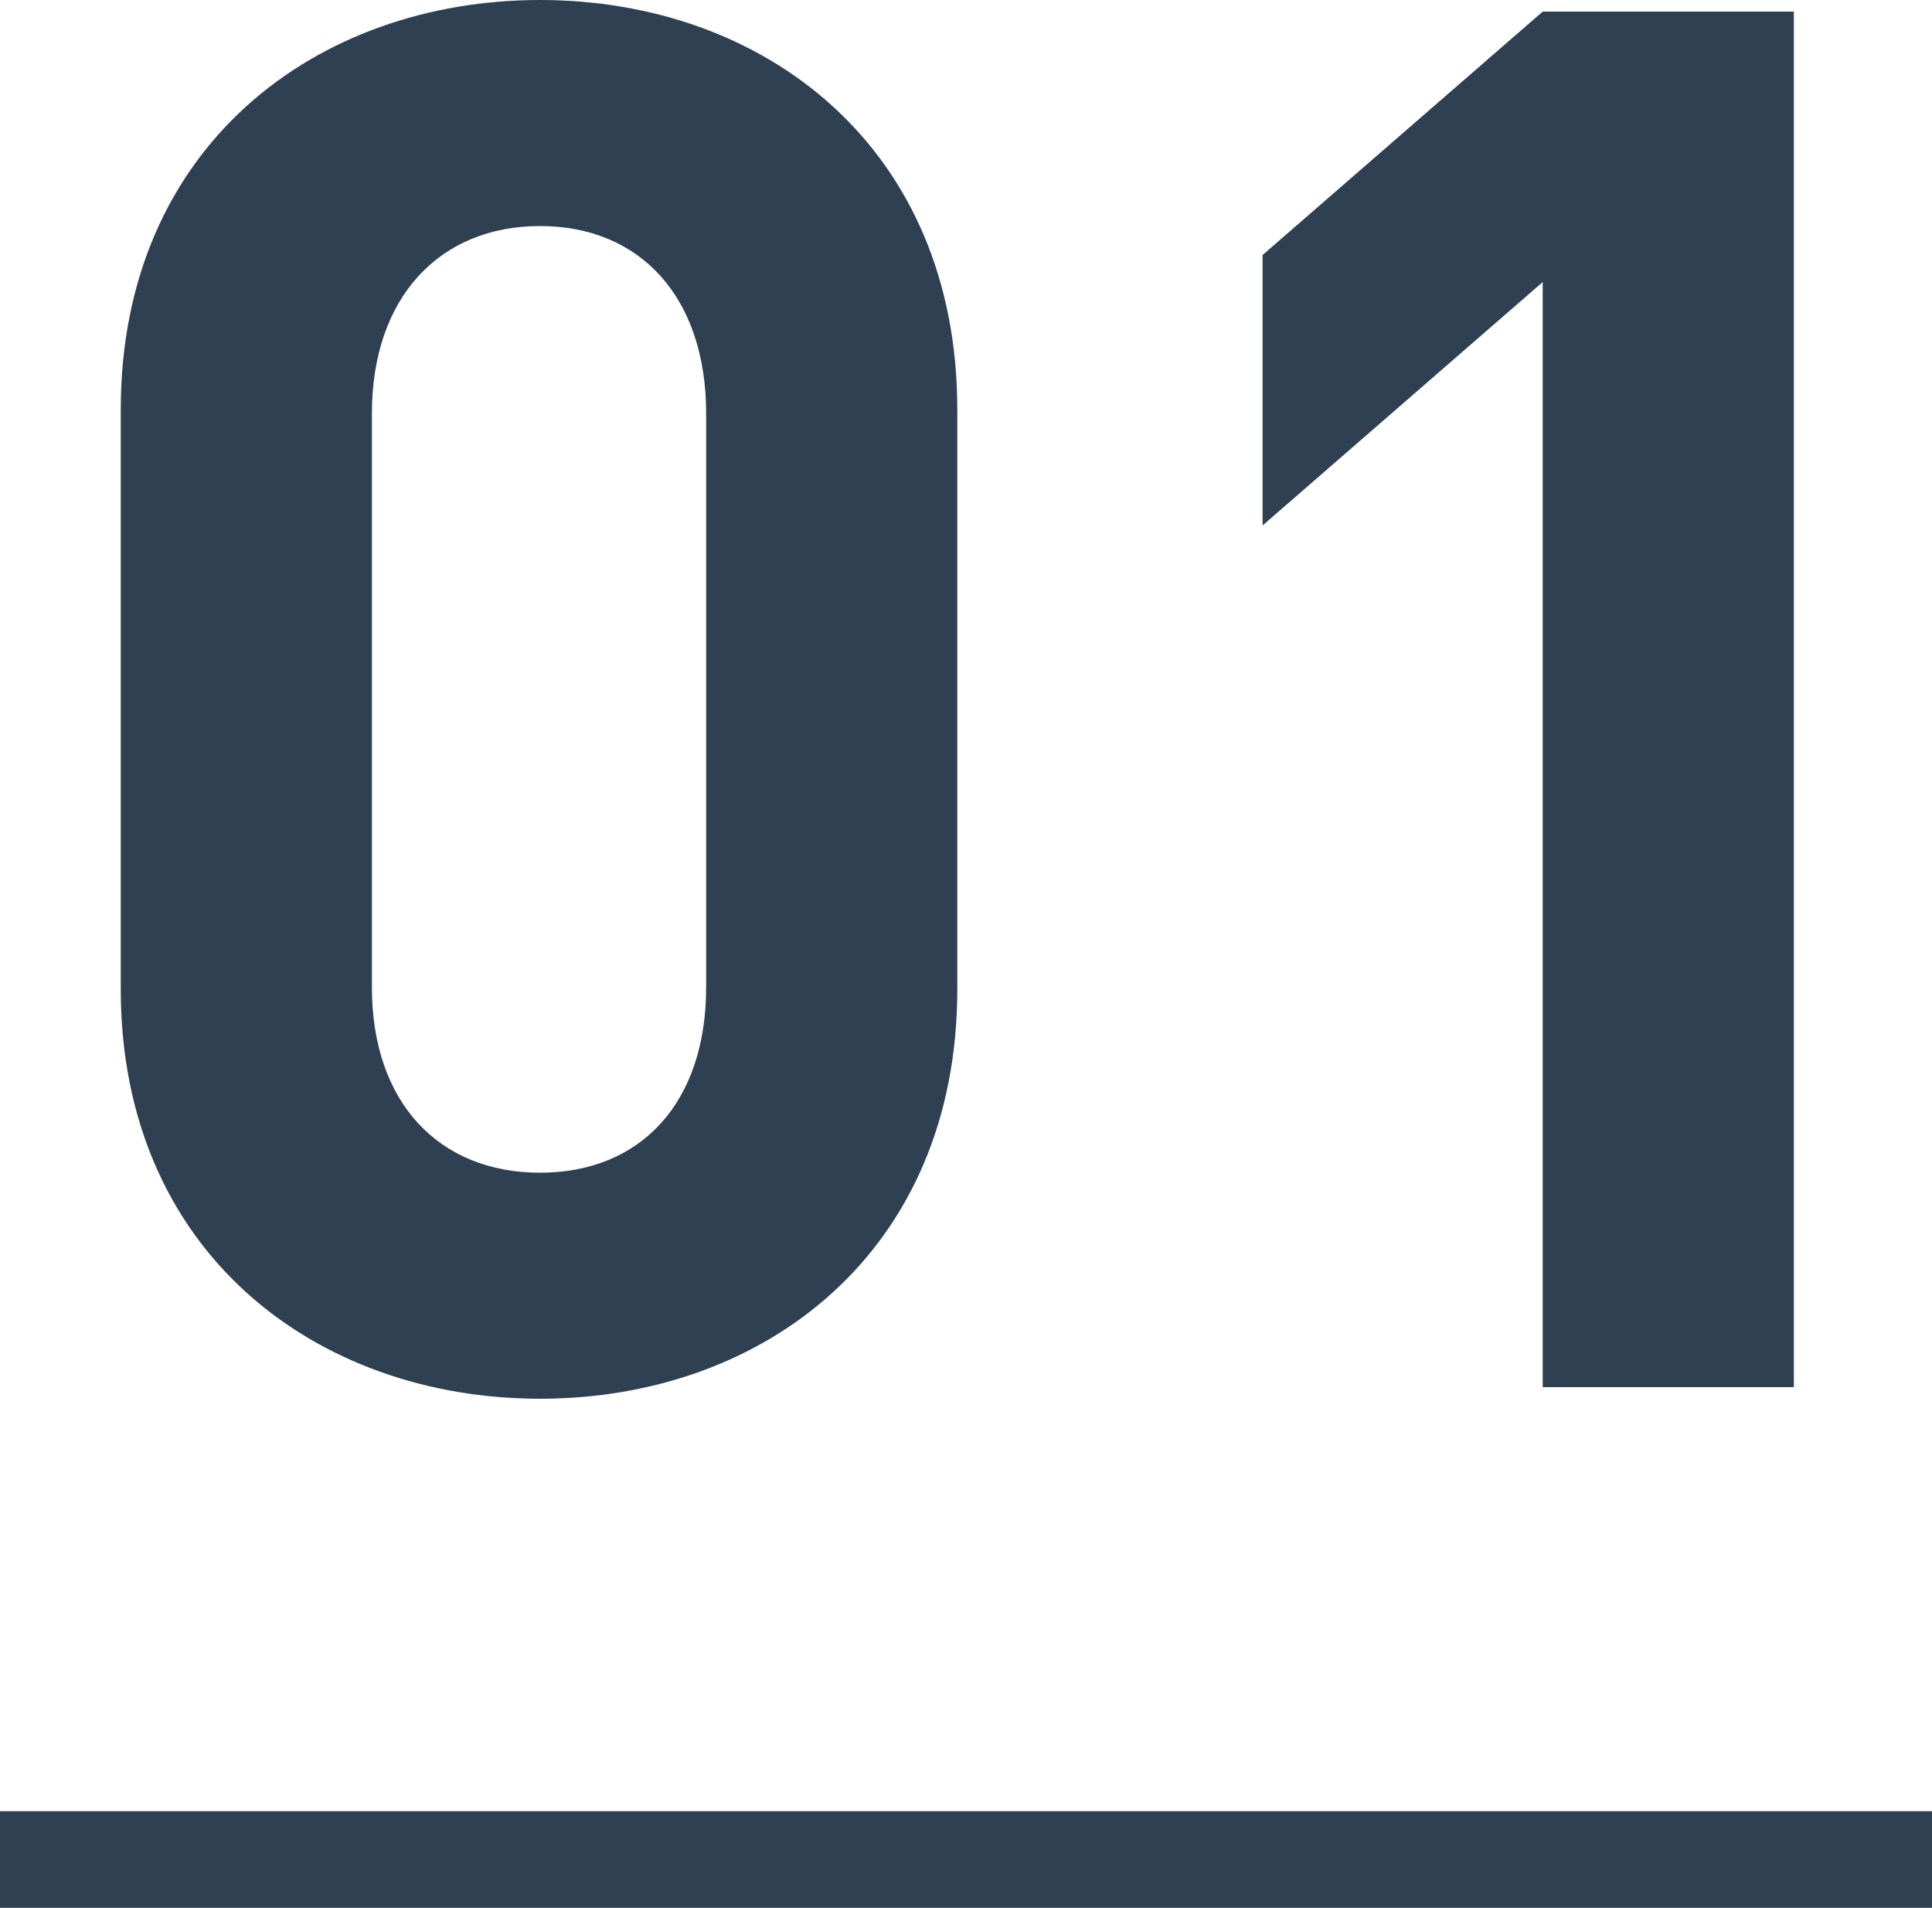 <svg xmlns="http://www.w3.org/2000/svg" width="40" height="39.5" viewBox="0 0 40 39.5"><g transform="translate(-4393.5 -1952)"><path d="M-2.2-8.24v-12c0-5.44-4-8.48-8.64-8.48s-8.68,3.04-8.68,8.48v12c0,5.44,4.04,8.48,8.68,8.48S-2.2-2.8-2.2-8.24Zm-5.2-.04c0,2.4-1.36,3.84-3.44,3.84s-3.48-1.44-3.48-3.84V-20.16c0-2.4,1.4-3.88,3.48-3.88s3.44,1.48,3.44,3.88ZM15.12,0V-28.48H9.92l-5.8,5.04v5.6l5.8-5.04V0Z" transform="translate(4415.52 1980.72)" fill="#2e4052"/><line x2="40" transform="translate(4393.5 1990.5)" fill="none" stroke="#2e4052" stroke-width="2"/></g></svg>